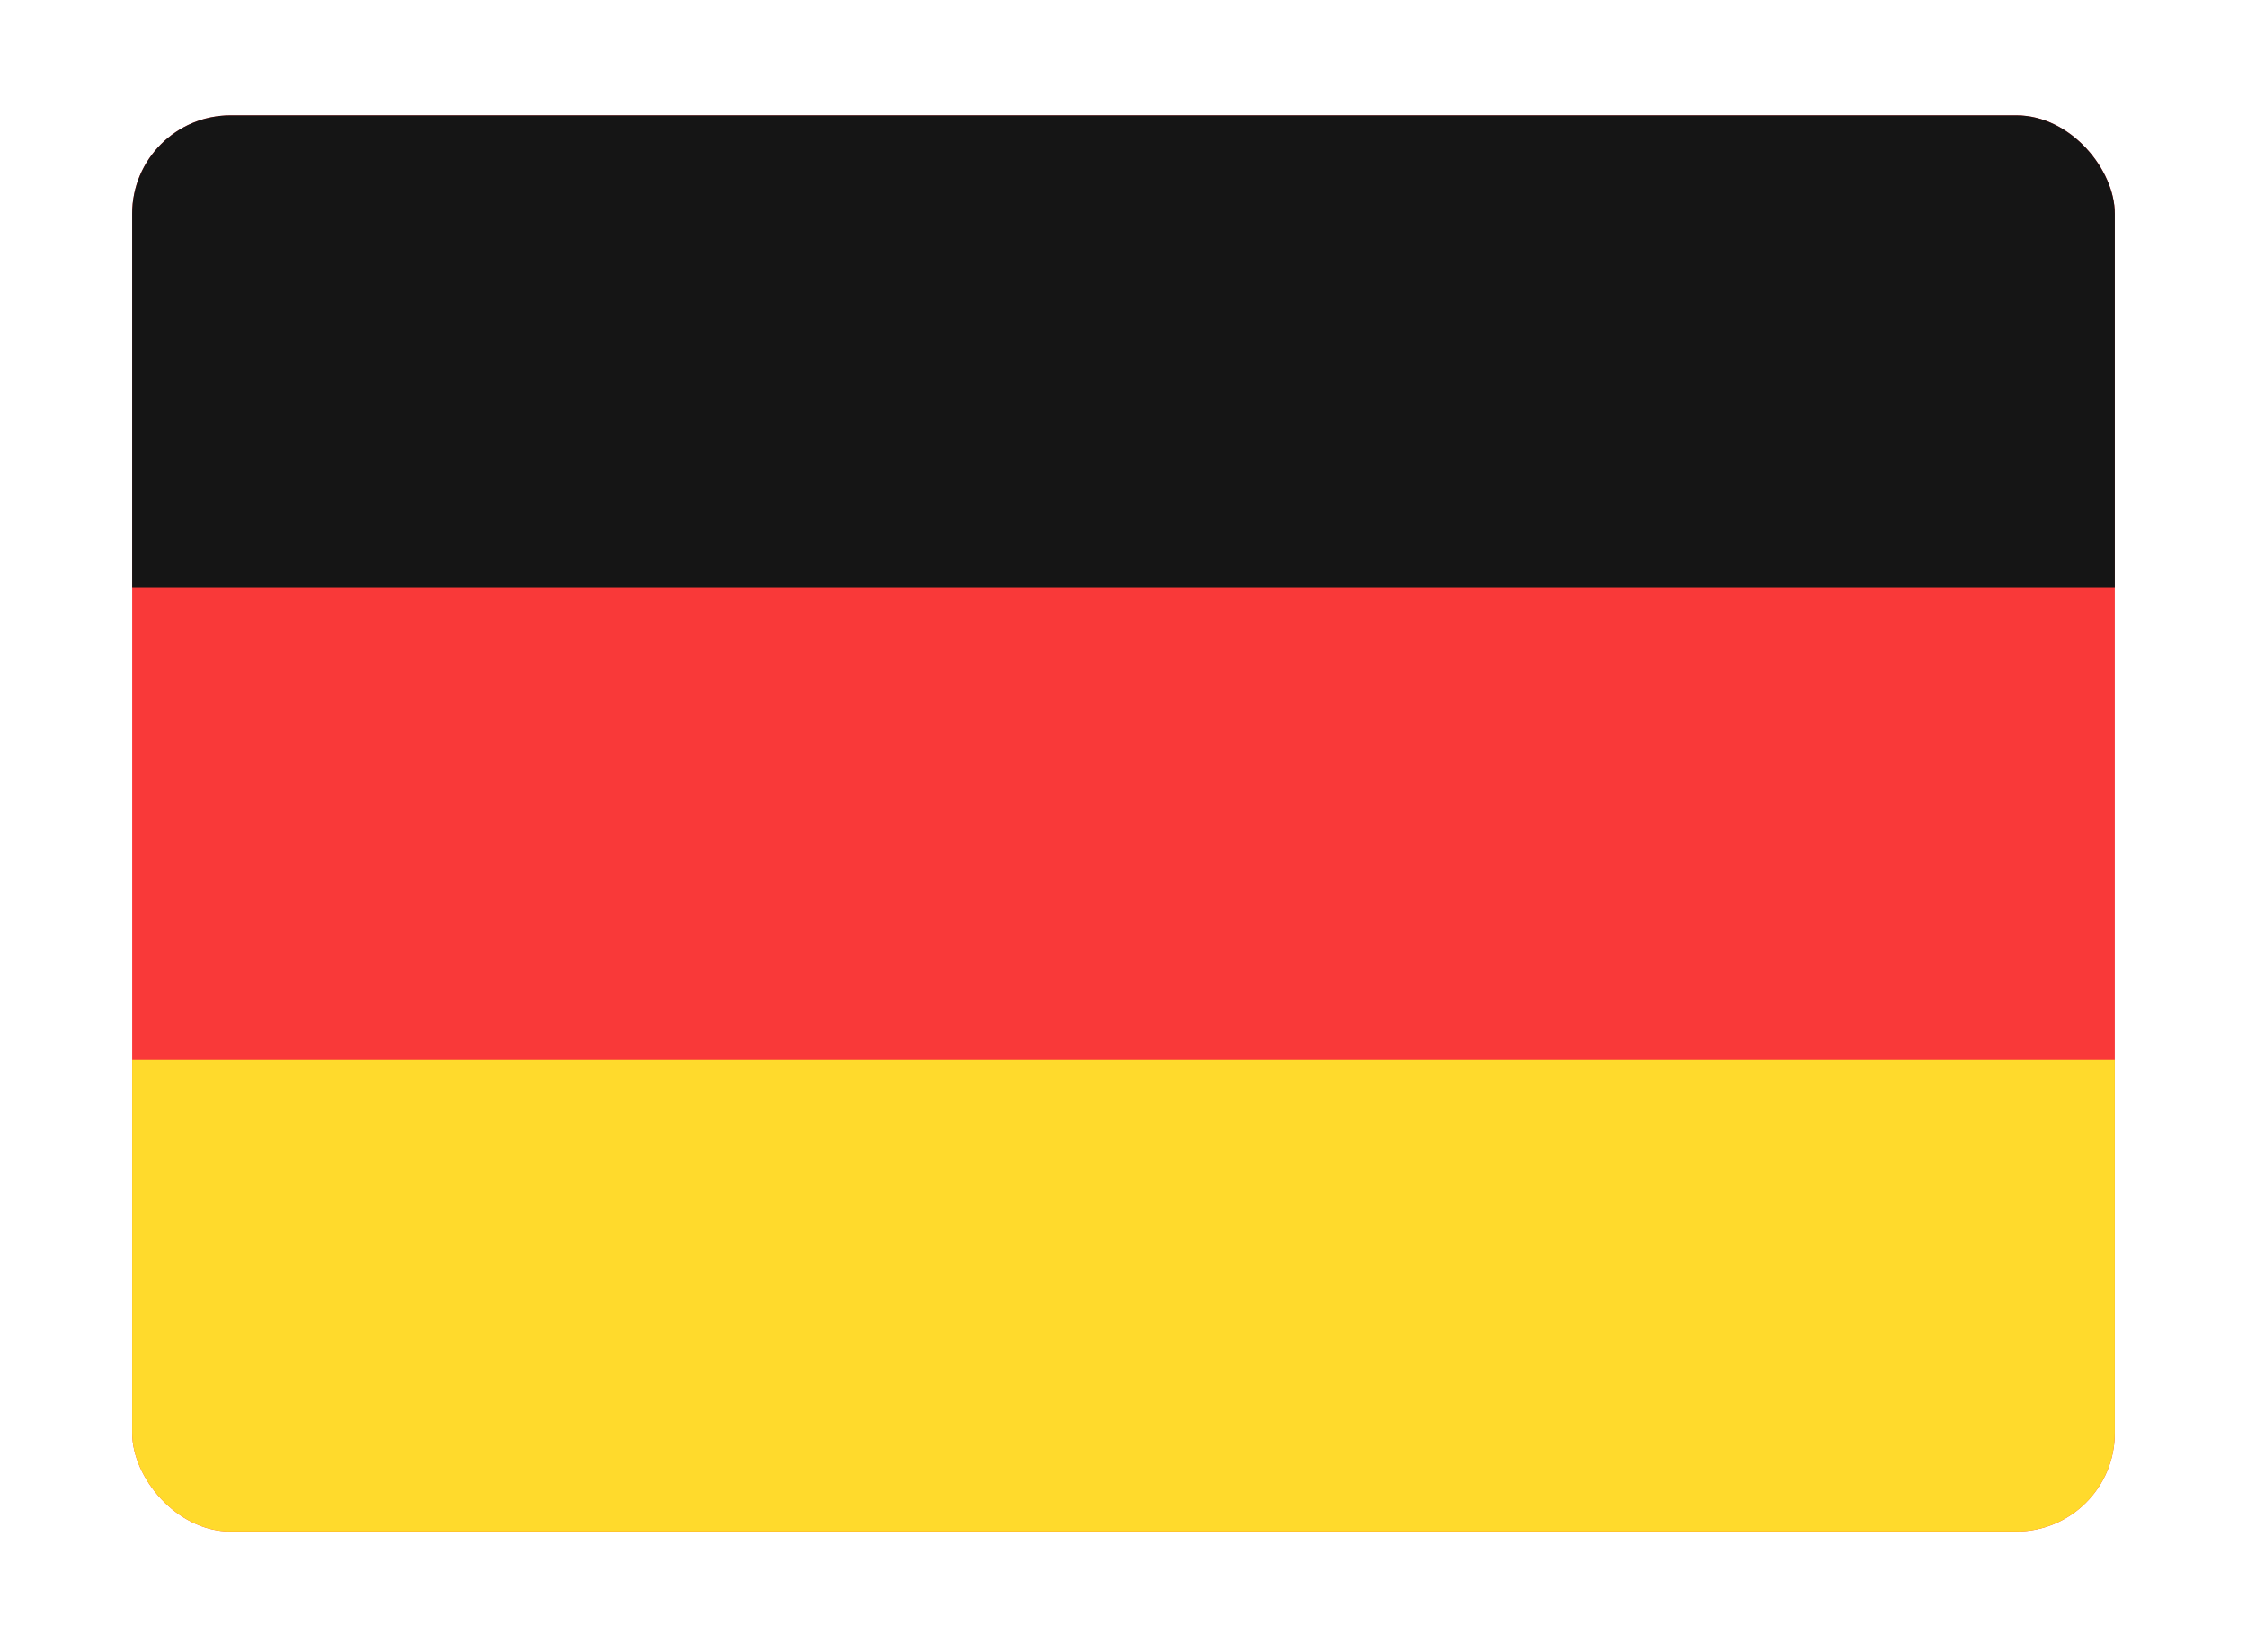 <svg width="34" height="25" viewBox="0 0 34 25" fill="none" xmlns="http://www.w3.org/2000/svg">
<g filter="url(#filter0_dd_955_358)">
<g clip-path="url(#clip0_955_358)">
<rect x="2" y="1" width="30" height="21.429" rx="1.49" fill="#F93939"/>
<path fill-rule="evenodd" clip-rule="evenodd" d="M2 15.286H32V22.428H2V15.286Z" fill="#FFDA2C"/>
<path fill-rule="evenodd" clip-rule="evenodd" d="M2 1H32V8.143H2V1Z" fill="#151515"/>
</g>
</g>
<defs>
<filter id="filter0_dd_955_358" x="0.883" y="0.628" width="32.235" height="23.663" filterUnits="userSpaceOnUse" color-interpolation-filters="sRGB">
<feFlood flood-opacity="0" result="BackgroundImageFix"/>
<feColorMatrix in="SourceAlpha" type="matrix" values="0 0 0 0 0 0 0 0 0 0 0 0 0 0 0 0 0 0 127 0" result="hardAlpha"/>
<feOffset dy="0.745"/>
<feGaussianBlur stdDeviation="0.559"/>
<feComposite in2="hardAlpha" operator="out"/>
<feColorMatrix type="matrix" values="0 0 0 0 0.259 0 0 0 0 0.278 0 0 0 0 0.298 0 0 0 0.08 0"/>
<feBlend mode="normal" in2="BackgroundImageFix" result="effect1_dropShadow_955_358"/>
<feColorMatrix in="SourceAlpha" type="matrix" values="0 0 0 0 0 0 0 0 0 0 0 0 0 0 0 0 0 0 127 0" result="hardAlpha"/>
<feOffset/>
<feGaussianBlur stdDeviation="0.047"/>
<feComposite in2="hardAlpha" operator="out"/>
<feColorMatrix type="matrix" values="0 0 0 0 0.259 0 0 0 0 0.278 0 0 0 0 0.298 0 0 0 0.32 0"/>
<feBlend mode="normal" in2="effect1_dropShadow_955_358" result="effect2_dropShadow_955_358"/>
<feBlend mode="normal" in="SourceGraphic" in2="effect2_dropShadow_955_358" result="shape"/>
</filter>
<clipPath id="clip0_955_358">
<rect x="2" y="1" width="30" height="21.429" rx="1.49" fill="white"/>
</clipPath>
</defs>
</svg>
